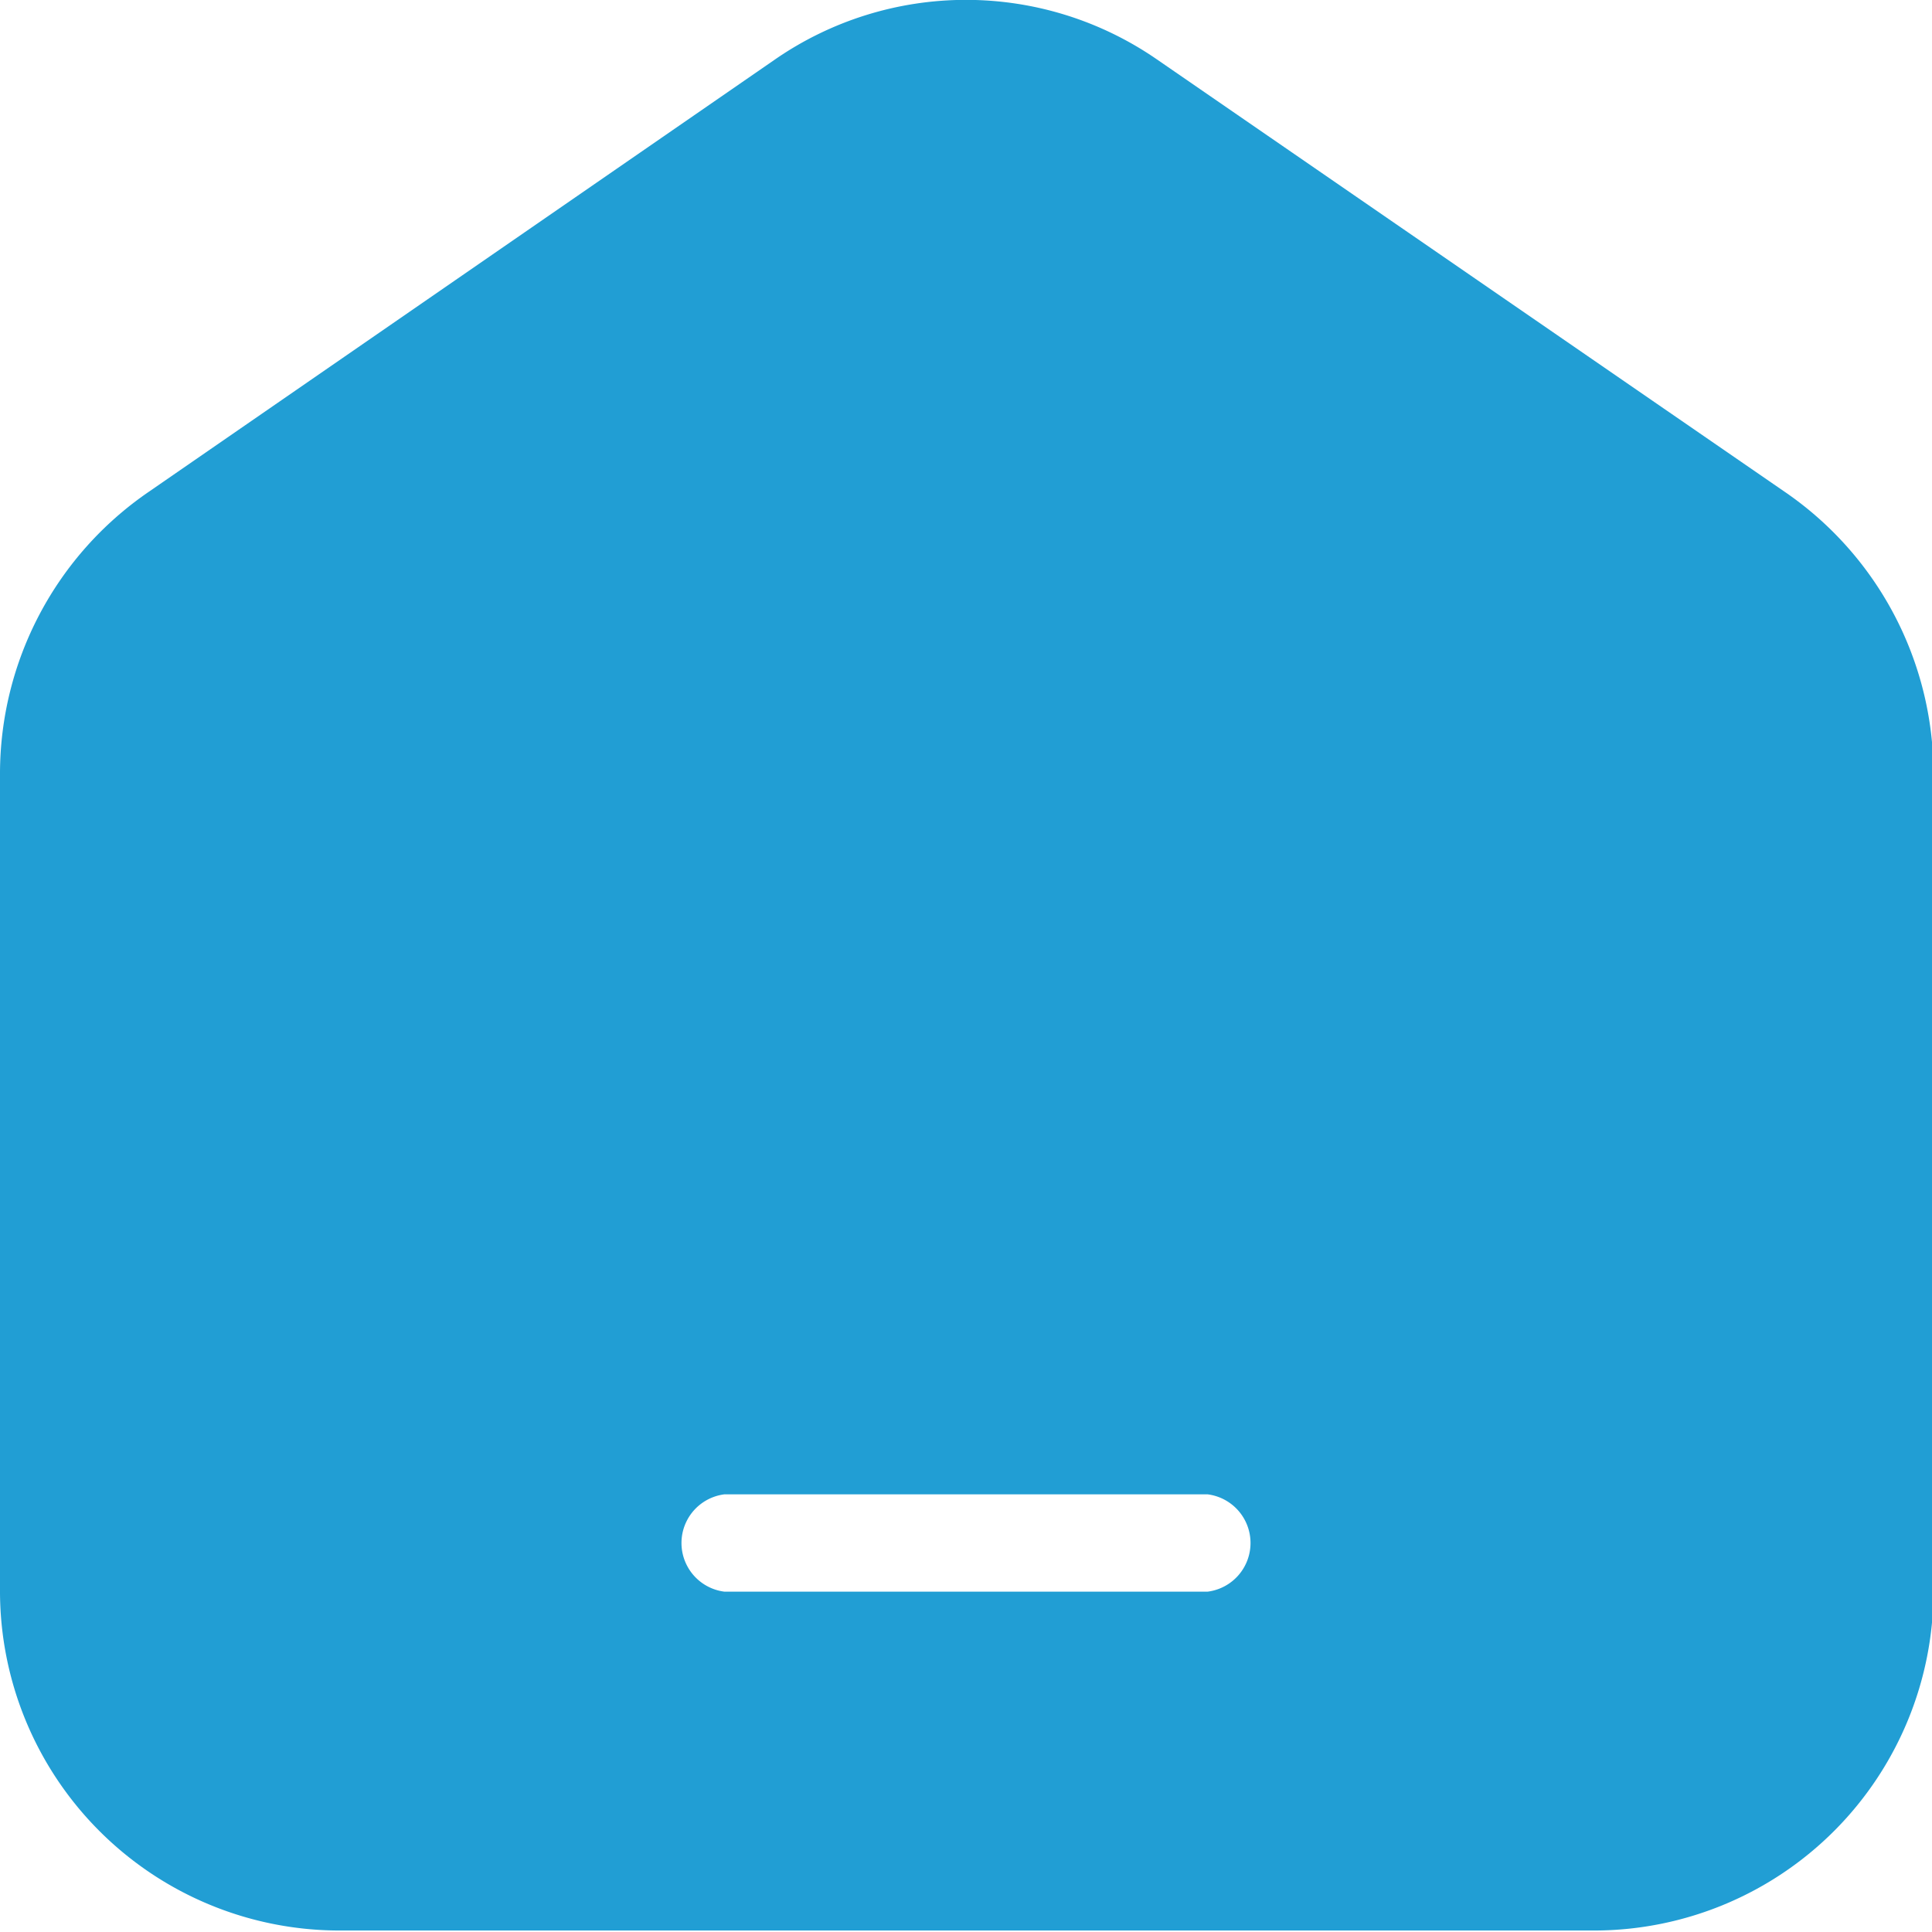 <svg id="레이어_1" data-name="레이어 1" xmlns="http://www.w3.org/2000/svg" viewBox="0 0 26 26"><defs><style>.cls-1{fill:#219ed4;fill-rule:evenodd;}</style></defs><path class="cls-1" d="M97.07,12.92a4.52,4.52,0,0,1,5.14,0l8.45,5.82a4.6,4.6,0,0,1,2,3.78v11a4.57,4.57,0,0,1-4.55,4.58H91.19a4.57,4.57,0,0,1-4.55-4.58v-11a4.6,4.6,0,0,1,2-3.78Zm-.68,19.31a.66.66,0,0,0,0,1.31h6.5a.66.66,0,0,0,0-1.31Z" transform="translate(-86.64 -12.12)"/></svg>